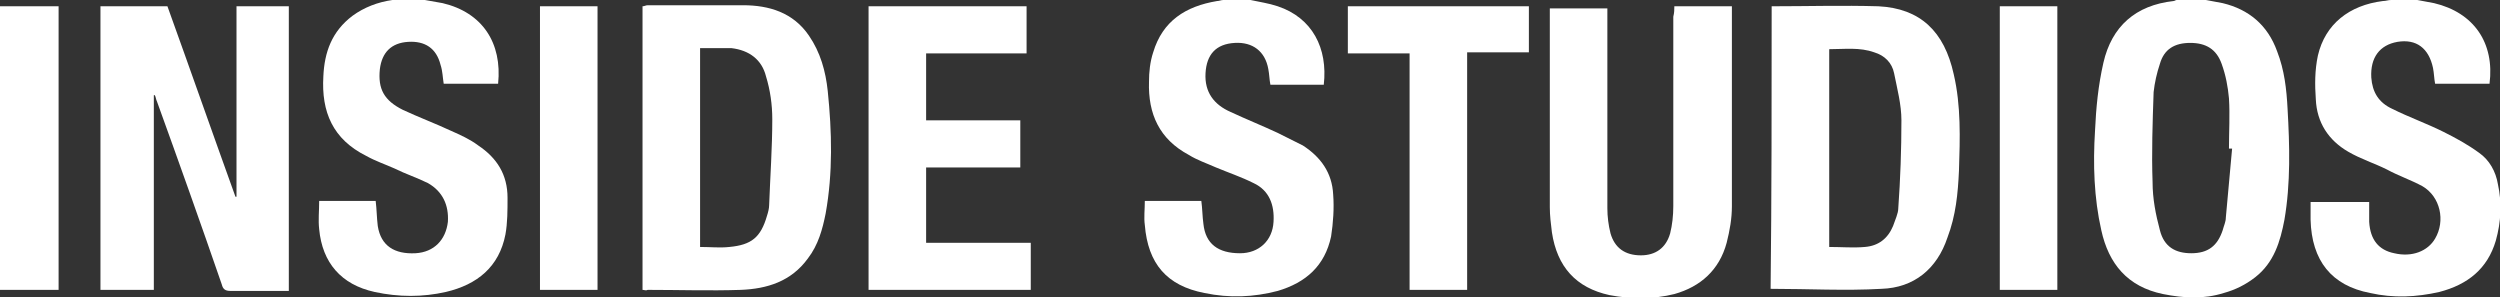 <svg xmlns="http://www.w3.org/2000/svg" xmlns:xlink="http://www.w3.org/1999/xlink" id="Layer_1" x="0px" y="0px" viewBox="0 0 238.9 28.4" style="enable-background:new 0 0 238.9 28.4;" xml:space="preserve"><rect x="0" y="0" width="238.9" height="28.4" fill="#333333" stroke="none"/><style type="text/css">	.st0{fill-rule:evenodd;clip-rule:evenodd;fill:#FFFFFF;}</style><g>	<g>		<path class="st0" d="M210.8,0c0.5,0.1,1.1,0.2,1.6,0.3c2.5,0.6,4.3,2.1,5.2,4.6c0.7,1.8,0.9,3.6,1,5.5c0.2,3.5,0.3,7.1-0.3,10.6   c-0.4,2.1-1,4.1-2.8,5.5c-0.9,0.7-1.9,1.2-3,1.5c-1.9,0.6-3.8,0.5-5.8,0.1c-3.4-0.7-5.2-2.9-5.9-6.1c-0.7-3.1-0.8-6.3-0.6-9.5   c0.1-2.2,0.3-4.3,0.8-6.5c0.8-3.5,3.1-5.5,6.7-5.9c0.1,0,0.2-0.1,0.3-0.1C208.9,0,209.8,0,210.8,0z M213.3,14.2   c-0.1,0-0.2,0-0.3,0c0-1.6,0.1-3.2,0-4.8c-0.1-1.1-0.3-2.2-0.7-3.3c-0.5-1.4-1.5-2-3-2s-2.5,0.6-2.9,2c-0.3,0.9-0.5,1.8-0.6,2.7   c-0.1,2.9-0.2,5.8-0.1,8.6c0,1.6,0.3,3.1,0.7,4.6c0.4,1.6,1.5,2.2,3,2.2c1.6,0,2.5-0.7,3-2.2c0.1-0.4,0.3-0.8,0.3-1.2   C212.9,18.7,213.1,16.4,213.3,14.2z"></path>		<path class="st0" d="M40.6,0c0.6,0.1,1.1,0.2,1.7,0.3C46.1,1.2,48,4.1,47.6,8c-1.7,0-3.4,0-5.2,0c-0.1-0.6-0.1-1.2-0.3-1.8   C41.7,4.6,40.6,3.9,39,4c-1.6,0.1-2.5,1-2.7,2.6c-0.2,1.9,0.4,3,2.2,3.9c1.5,0.7,3.1,1.3,4.6,2c0.9,0.4,1.8,0.8,2.6,1.4   c1.8,1.2,2.8,2.8,2.8,5c0,1.2,0,2.4-0.2,3.5c-0.6,3.1-2.7,4.8-5.7,5.5c-2.2,0.5-4.5,0.5-6.8,0c-3.2-0.7-5-2.8-5.3-6   c-0.1-0.9,0-1.7,0-2.7c0.9,0,1.8,0,2.7,0s1.8,0,2.7,0c0.1,0.8,0.1,1.6,0.2,2.4c0.3,1.9,1.6,2.7,3.6,2.6c1.8-0.1,2.9-1.3,3.1-3   c0.1-1.6-0.5-2.9-1.9-3.7c-1-0.5-2.2-0.9-3.2-1.4c-0.9-0.4-1.8-0.7-2.7-1.2c-3.2-1.6-4.3-4.2-4.1-7.6C31,5,31.7,3,33.7,1.5   c1.1-0.8,2.4-1.3,3.8-1.5c0.2,0,0.5-0.1,0.7-0.1C38.9,0,39.8,0,40.6,0z"></path>		<path class="st0" d="M231,0c0.5,0.1,1.1,0.2,1.6,0.3c3.8,0.9,5.8,3.8,5.3,7.7c-1.7,0-3.4,0-5.2,0c-0.1-0.5-0.1-1-0.2-1.5   c-0.4-1.9-1.6-2.8-3.4-2.5c-1.7,0.3-2.6,1.5-2.5,3.4c0.1,1.4,0.7,2.4,2,3c1.6,0.8,3.3,1.4,4.9,2.2c1.2,0.6,2.3,1.2,3.4,2   c1,0.7,1.6,1.8,1.8,3c0.4,1.8,0.3,3.6-0.2,5.4c-0.8,2.7-2.7,4.2-5.4,4.9c-2.2,0.5-4.4,0.6-6.6,0.1c-3.7-0.7-5.6-3.1-5.7-7   c0-0.6,0-1.1,0-1.7c1.8,0,3.6,0,5.6,0c0,0.6,0,1.3,0,1.9c0.1,1.7,0.9,2.7,2.4,3c1.7,0.4,3.2-0.2,3.9-1.4c1-1.7,0.5-4-1.2-5   c-1.1-0.6-2.3-1-3.4-1.6c-1.2-0.6-2.5-1-3.7-1.7c-1.9-1.1-3-2.8-3.1-5c-0.1-1.4-0.1-2.8,0.2-4.2c0.7-3,3-4.8,6.2-5.2   c0.3,0,0.5-0.1,0.8-0.1C229.3,0,230.2,0,231,0z"></path>		<path class="st0" d="M119.5,0c0.9,0.2,1.7,0.3,2.6,0.6c3.3,1.1,4.8,4,4.4,7.5c-1.7,0-3.4,0-5.1,0c-0.1-0.5-0.1-1-0.2-1.5   c-0.3-1.7-1.5-2.6-3.2-2.5c-1.8,0.1-2.7,1.1-2.8,2.9c-0.1,1.8,0.8,3,2.4,3.7c1.5,0.7,3,1.3,4.5,2c0.8,0.4,1.6,0.8,2.4,1.2   c1.7,1.1,2.8,2.6,2.9,4.7c0.1,1.3,0,2.7-0.2,4c-0.6,2.8-2.4,4.4-5.1,5.2c-2.3,0.6-4.6,0.7-7,0.2c-3.6-0.7-5.4-2.8-5.7-6.5   c-0.1-0.7,0-1.5,0-2.3c1.8,0,3.6,0,5.4,0c0.1,0.7,0.1,1.5,0.2,2.2c0.2,1.9,1.4,2.8,3.5,2.8c1.8,0,3.1-1.2,3.2-3   c0.1-1.6-0.4-3-1.9-3.7c-1.2-0.6-2.4-1-3.6-1.5c-0.9-0.4-1.8-0.7-2.6-1.2c-2.8-1.5-3.9-3.9-3.8-7c0-0.9,0.1-1.9,0.4-2.8   c0.9-3,3.1-4.4,6.1-4.9c0.2,0,0.4-0.1,0.6-0.1C117.7,0,118.6,0,119.5,0z"></path>		<path class="st0" d="M0,0.6c1.8,0,3.7,0,5.6,0c0,9.1,0,18.1,0,27.1c-1.9,0-3.7,0-5.6,0C0,18.7,0,9.6,0,0.6z"></path>		<path class="st0" d="M14.7,9.1c0,6.2,0,12.4,0,18.6c-1.7,0-3.4,0-5.1,0c0-9,0-18.1,0-27.1c2.1,0,4.2,0,6.4,0   c2.2,6.1,4.3,12.1,6.5,18.2h0.1c0-6.1,0-12.1,0-18.2c1.7,0,3.4,0,5,0c0,9,0,18.1,0,27.2c-1.1,0-2.2,0-3.4,0c-0.7,0-1.5,0-2.2,0   c-0.5,0-0.7-0.2-0.8-0.6c-2-5.8-4.1-11.7-6.2-17.5c-0.1-0.2-0.1-0.4-0.2-0.6C14.8,9.1,14.8,9.1,14.7,9.1z"></path>		<path class="st0" d="M61.4,27.7c0-9,0-18,0-27.1c0.2,0,0.3-0.1,0.5-0.1c3,0,6,0,9.1,0c2.5,0,4.8,0.7,6.3,2.9   c1.1,1.6,1.6,3.4,1.8,5.3c0.4,3.9,0.5,7.8-0.2,11.7c-0.3,1.5-0.7,3-1.7,4.3c-1.6,2.2-3.9,2.9-6.4,3c-3,0.1-5.9,0-8.9,0   C61.7,27.8,61.6,27.7,61.4,27.7z M66.9,4.6c0,6.4,0,12.7,0,19c1,0,1.9,0.1,2.8,0c2.1-0.2,3-0.9,3.6-3c0.1-0.3,0.2-0.7,0.2-1   c0.1-2.7,0.3-5.5,0.3-8.2c0-1.4-0.2-2.8-0.6-4.1c-0.4-1.6-1.6-2.5-3.3-2.7C68.9,4.6,68,4.6,66.9,4.6z"></path>		<path class="st0" d="M169.3,0.6c3.4,0,6.8-0.1,10.2,0c4,0.2,6.3,2.4,7.2,6.5c0.7,3,0.6,6.1,0.5,9.2c-0.1,2.2-0.3,4.3-1.1,6.4   c-1,3-3.2,4.8-6.3,4.9c-3.5,0.2-7,0-10.6,0C169.3,18.7,169.3,9.7,169.3,0.6z M174.8,23.6c1.2,0,2.3,0.1,3.4,0   c1.3-0.1,2.2-0.8,2.7-2c0.2-0.6,0.5-1.2,0.5-1.7c0.2-2.8,0.3-5.6,0.3-8.4c0-1.5-0.4-3-0.7-4.5c-0.2-1-0.9-1.7-1.9-2   c-1.4-0.5-2.8-0.3-4.3-0.3C174.8,11,174.8,17.3,174.8,23.6z"></path>		<path class="st0" d="M160,0.6c1.9,0,3.7,0,5.5,0c0,0.3,0,0.5,0,0.8c0,6.1,0,12.2,0,18.3c0,1.2-0.2,2.3-0.5,3.5   c-0.7,2.6-2.5,4.2-5,4.9c-2,0.5-4.1,0.5-6.2,0.1c-3.2-0.7-5-2.7-5.5-6c-0.1-0.8-0.2-1.6-0.2-2.4c0-6,0-12.1,0-18.1   c0-0.3,0-0.6,0-0.9c1.8,0,3.6,0,5.5,0c0,0.3,0,0.5,0,0.8c0,6.1,0,12.2,0,18.3c0,0.8,0.1,1.6,0.3,2.4c0.4,1.4,1.4,2.1,2.9,2.1   c1.4,0,2.4-0.7,2.8-2.1c0.2-0.8,0.3-1.7,0.3-2.6c0-6,0-12.1,0-18.1C160,1.2,160,0.9,160,0.6z"></path>		<path class="st0" d="M98.1,5.1c-3.2,0-6.4,0-9.6,0c0,2.1,0,4.2,0,6.4c3,0,6,0,9,0c0,1.5,0,3,0,4.5c-3,0-6,0-9,0c0,2.4,0,4.8,0,7.2   c3.3,0,6.6,0,10,0c0,1.6,0,3,0,4.5c-5.2,0-10.3,0-15.5,0c0-9,0-18,0-27.1c5,0,10,0,15.1,0C98.1,2.1,98.1,3.5,98.1,5.1z"></path>		<path class="st0" d="M134.7,5.1c-2,0-3.9,0-5.9,0c0-1.5,0-3,0-4.5c5.7,0,11.5,0,17.3,0c0,1.4,0,2.9,0,4.4c-1.9,0-3.8,0-5.9,0   c0,7.6,0,15.1,0,22.7c-1.9,0-3.7,0-5.5,0C134.7,20.2,134.7,12.7,134.7,5.1z"></path>		<path class="st0" d="M191.1,0.6c1.9,0,3.6,0,5.5,0c0,9,0,18,0,27.1c-1.8,0-3.6,0-5.5,0C191.1,18.7,191.1,9.7,191.1,0.6z"></path>		<path class="st0" d="M51.6,27.7c0-9,0-18.1,0-27.1c1.8,0,3.6,0,5.5,0c0,9,0,18,0,27.1C55.2,27.7,53.4,27.7,51.6,27.7z"></path>	</g></g></svg>